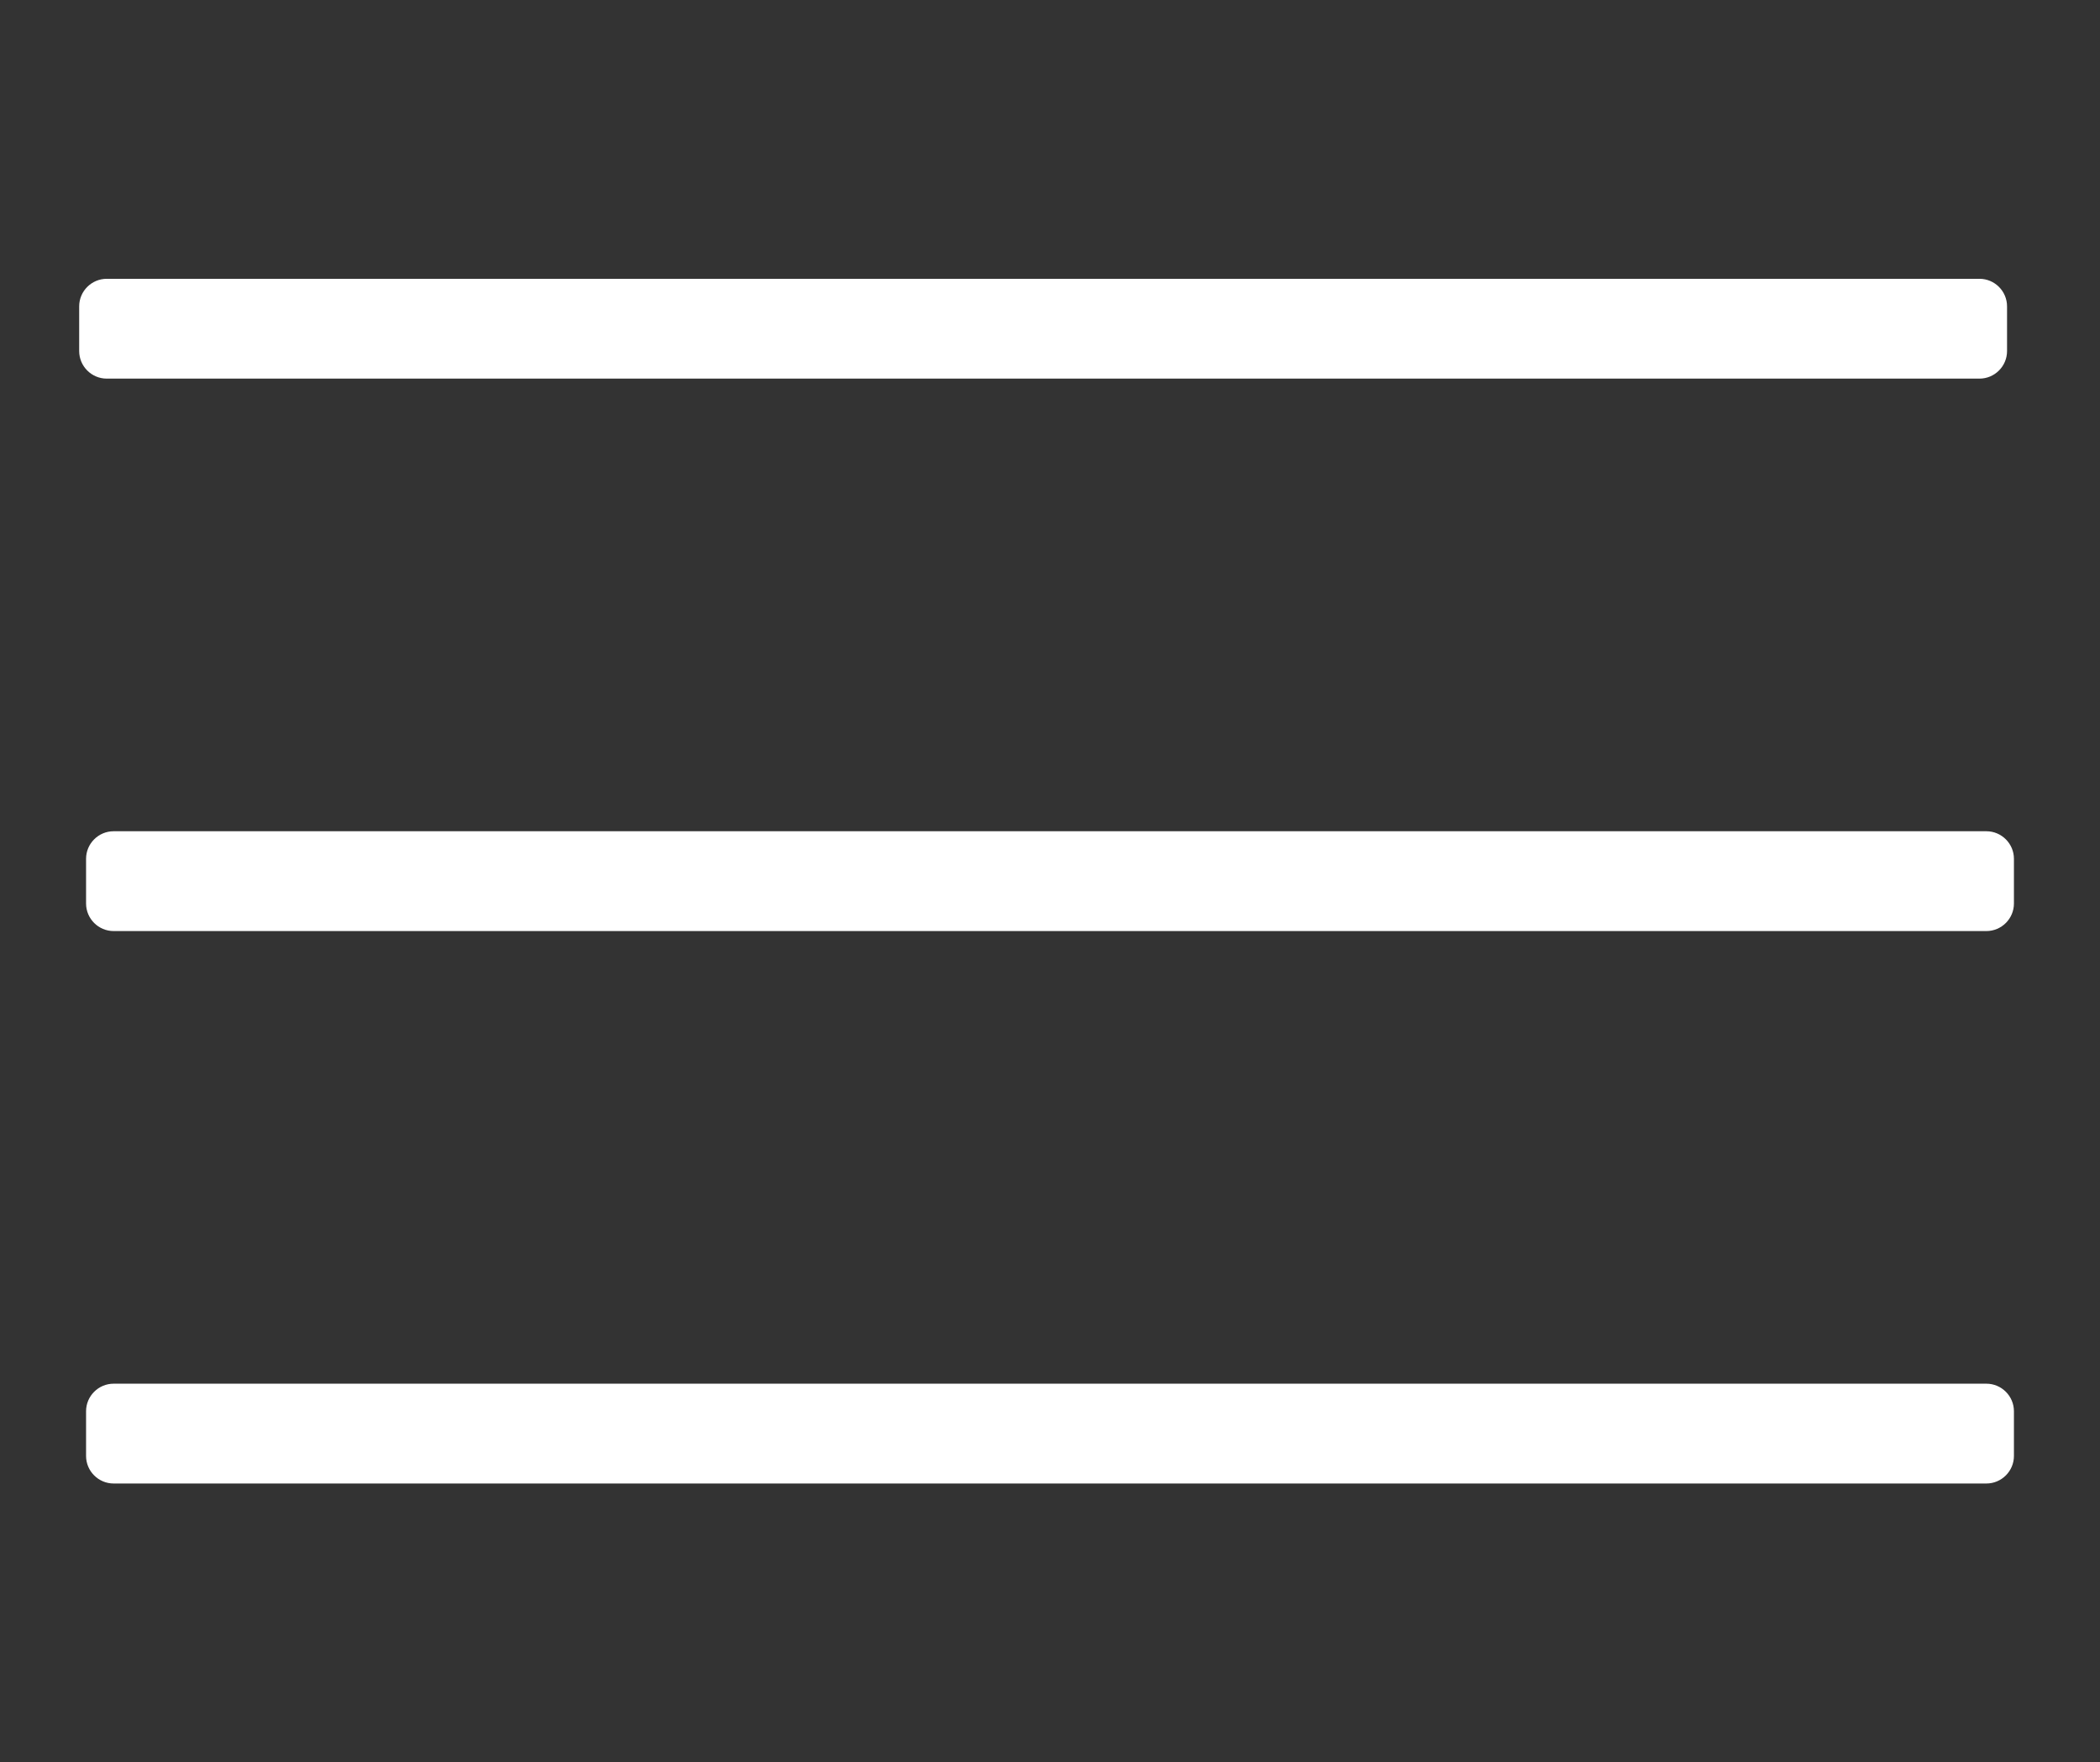 <?xml version="1.0" encoding="utf-8"?>
<!-- Generator: Adobe Illustrator 25.0.0, SVG Export Plug-In . SVG Version: 6.00 Build 0)  -->
<svg version="1.1" id="Camada_1" xmlns="http://www.w3.org/2000/svg" xmlns:xlink="http://www.w3.org/1999/xlink" x="0px" y="0px"
	 viewBox="0 0 610 512" style="enable-background:new 0 0 610 512;" xml:space="preserve">
<rect x="0" y="0" width="610" height="512" fill="#333333" stroke="none"/>
<style type="text/css">
	.st0{fill:#FFFFFF;}
</style>
<path class="st0" d="M575,110H31c-4.4,0-8-3.6-8-8V89c0-4.4,3.6-8,8-8h544c4.4,0,8,3.6,8,8v13C583,106.4,579.4,110,575,110z"/>
<path class="st0" d="M577,270.5H33c-4.4,0-8-3.6-8-8v-13c0-4.4,3.6-8,8-8h544c4.4,0,8,3.6,8,8v13C585,266.9,581.4,270.5,577,270.5z"
	/>
<path class="st0" d="M577,431H33c-4.4,0-8-3.6-8-8v-13c0-4.4,3.6-8,8-8h544c4.4,0,8,3.6,8,8v13C585,427.4,581.4,431,577,431z"/>
</svg>
